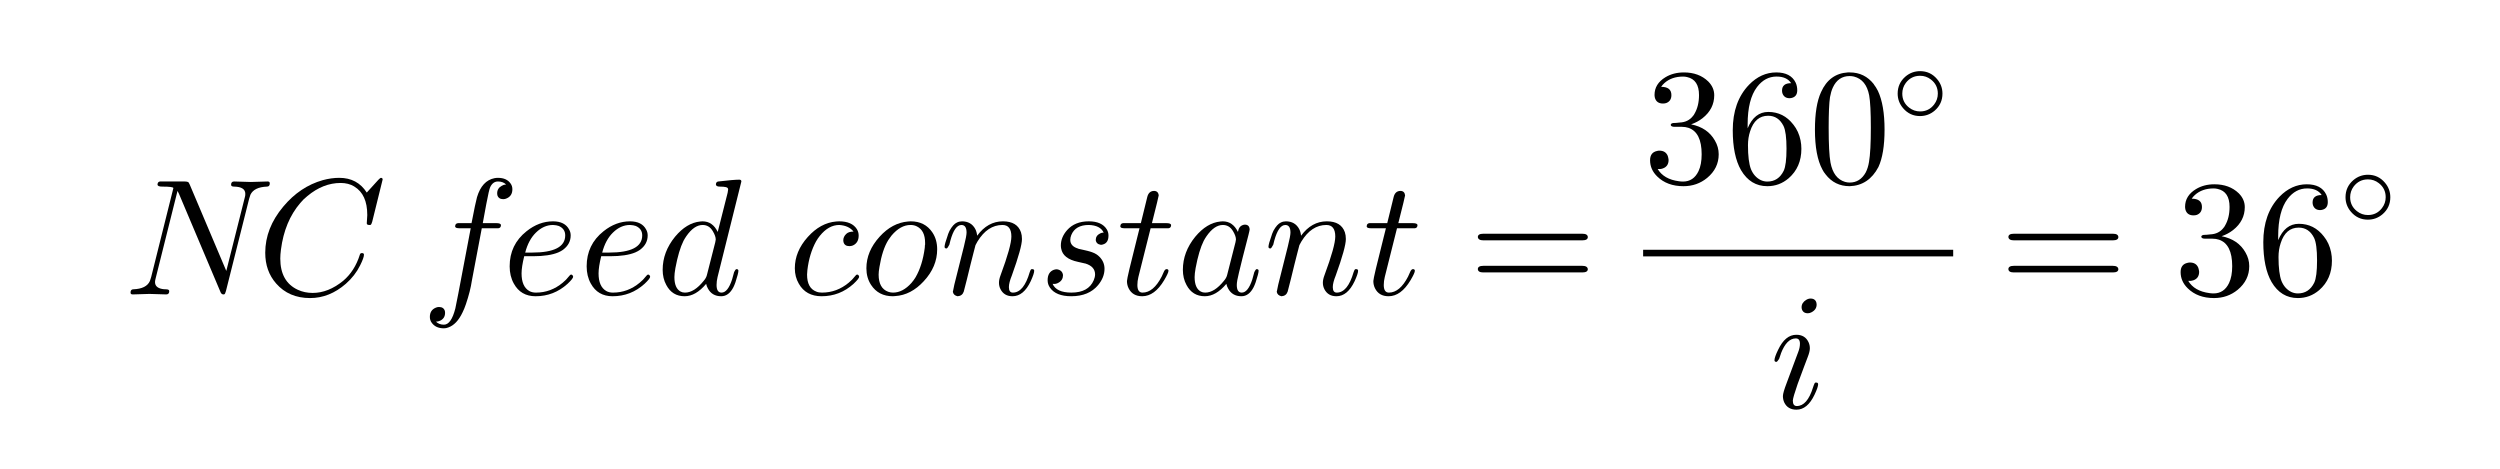 <?xml version="1.0" encoding="UTF-8"?>
<!DOCTYPE svg PUBLIC "-//W3C//DTD SVG 1.1//EN" "http://www.w3.org/Graphics/SVG/1.1/DTD/svg11.dtd">
<!-- Creator: CorelDRAW -->
<svg xmlns="http://www.w3.org/2000/svg" xml:space="preserve" width="80mm" height="15mm" version="1.1" style="shape-rendering:geometricPrecision; text-rendering:geometricPrecision; image-rendering:optimizeQuality; fill-rule:evenodd; clip-rule:evenodd"
viewBox="0 0 8000 1500"
 xmlns:xlink="http://www.w3.org/1999/xlink"
 xmlns:xodm="http://www.corel.com/coreldraw/odm/2003">
 <defs>
  <style type="text/css">
   <![CDATA[
    .fil0 {fill:black;fill-rule:nonzero}
   ]]>
  </style>
 </defs>
 <g id="Ebene_x0020_1">
  <path class="fil0" d="M511.95 580.74l7.41 0 70.91 0c7.4,0 11.99,1.23 13.75,3.7 0.71,1.06 1.77,3.17 3.18,6.35l116.94 276.22 59.27 -235.47c1.06,-3.18 1.59,-6.88 1.59,-11.12 0,-15.17 -12,-22.93 -35.98,-23.28 -6.35,0 -9.53,-1.94 -9.53,-5.82 0,-7.06 3.18,-10.58 9.53,-10.58l53.44 1.58 0.53 0 52.92 -1.58 0.53 0c4.58,0 6.88,1.94 6.88,5.82 0,7.05 -3,10.58 -9,10.58 -27.52,1.06 -45.16,9.7 -52.92,25.93 -1.41,3.53 -2.82,7.94 -4.23,13.23l-74.08 294.74c-1.77,6.71 -3.53,10.23 -5.3,10.59l-0.52 0.53 -2.65 0c-3.53,0 -6.35,-2.12 -8.47,-6.35 -0.35,-1.06 -0.88,-2.3 -1.58,-3.71l-131.77 -311.68 -4.76 -9.52 -69.85 279.4c-1.41,5.29 -2.12,9.35 -2.12,12.17 0,11.99 7.59,19.4 22.76,22.22 3.53,0.71 7.58,1.06 12.17,1.06 7.05,0 10.58,1.94 10.58,5.82 0,7.06 -3.17,10.59 -9.52,10.59l-52.92 -1.59 -1.59 0 -52.38 1.59 -0.53 0c-4.59,0 -6.88,-1.94 -6.88,-5.82 0,-7.06 3,-10.59 8.99,-10.59 27.87,-1.06 45.51,-9.88 52.92,-26.46 1.41,-3.52 2.82,-7.93 4.23,-13.23l70.91 -284.16c0,-3.17 -11.99,-4.76 -35.98,-4.76 -9.17,0 -14.11,-1.94 -14.82,-5.82 0,-6.35 2.65,-9.88 7.94,-10.58z"/>
  <path class="fil0" d="M1085.82 569.09c38.45,0 67.73,15.7 87.84,47.1l37.04 -40.75c4.23,-4.23 6.88,-6.35 7.94,-6.35 3.88,0 5.82,1.77 5.82,5.3l-33.34 134.93c-1.76,6.35 -3.53,9.7 -5.29,10.06l-0.53 0.53 -3.7 0c-5.3,0 -7.94,-1.77 -7.94,-5.3l1.59 -25.92 0 -1.06c0,-43.75 -13.76,-73.91 -41.28,-90.49l-0.53 -0.53c-12.35,-7.41 -26.81,-11.11 -43.39,-11.11 -37.4,0 -72.85,13.93 -106.36,41.8 -8.47,6.7 -16.05,14.11 -22.76,22.23 -33.51,39.16 -54.15,88.9 -61.91,149.22 -1.41,10.94 -2.12,20.46 -2.12,28.58 0,49.39 18.7,82.72 56.1,100.01 14.46,6.7 30.33,10.05 47.62,10.05 33.16,0 65.62,-12.87 97.37,-38.63 24.69,-20.81 42.51,-48.68 53.44,-83.6 0.71,-3.53 3,-5.3 6.88,-5.3 4.24,0 6.35,1.77 6.35,5.3 0,6.35 -4.06,17.63 -12.17,33.86 -10.94,22.23 -26.28,41.98 -46.04,59.27 -34.92,30.34 -73.02,45.51 -114.3,45.51 -45.15,0 -81.31,-15.52 -108.48,-46.57 -23.28,-26.46 -34.92,-59.27 -34.92,-98.42 0,-52.57 19.23,-101.78 57.68,-147.64 35.63,-42.69 77.79,-70.91 126.47,-84.67 17.99,-4.94 35.63,-7.41 52.92,-7.41z"/>
  <path class="fil0" d="M1593.55 569.09c18.35,0 31.75,6 40.22,18 3.88,5.29 5.82,11.46 5.82,18.52 0,14.11 -6,23.81 -17.99,29.1 -3.53,1.76 -7.23,2.65 -11.12,2.65 -10.23,0 -16.58,-4.41 -19.04,-13.23 -0.36,-1.77 -0.53,-3.53 -0.53,-5.29 0,-10.94 4.93,-19.05 14.81,-24.35 3.88,-2.47 8.47,-3.88 13.76,-4.23 -6.7,-6.35 -15.34,-9.52 -25.93,-9.52 -10.93,0 -19.22,5.99 -24.87,17.99 -2.47,4.94 -6.7,23.28 -12.7,55.03l-11.11 60.33 43.92 0c8.82,0 13.58,1.94 14.29,5.82 0,6.35 -2.83,9.87 -8.47,10.58l-0.53 0 -6.88 0 -45.51 0 -31.75 167.75c-3.17,21.87 -9.52,46.91 -19.05,75.14 -3.52,10.23 -7.05,18.87 -10.58,25.93 -12.35,26.1 -27.69,42.33 -46.04,48.68 -4.58,1.76 -9.17,2.65 -13.76,2.65 -17.63,0 -30.69,-6 -39.15,-18 -3.88,-5.29 -5.82,-11.46 -5.82,-18.52 0,-14.11 5.99,-23.81 17.99,-29.1 3.52,-1.77 7.23,-2.65 11.11,-2.65 10.23,0 16.58,4.41 19.05,13.23 0.35,1.77 0.53,3.53 0.53,5.29 0,12 -5.29,20.46 -15.88,25.4 -3.88,1.77 -8.29,2.83 -13.23,3.18 6.71,6.35 15.17,9.52 25.4,9.52 15.53,0 27.7,-17.28 36.52,-51.85 1.76,-8.12 3.88,-18.7 6.35,-31.75l3.17 -15.88 39.69 -209.02 -34.93 0c-8.82,0 -13.58,-1.41 -14.28,-4.23l-0.53 0 0 -2.12c0,-6 3,-9.35 8.99,-10.05l6.88 0 36.51 0c8.47,-44.1 14.29,-71.8 17.47,-83.08 10.58,-35.28 29.28,-55.57 56.09,-60.86 3.88,-0.7 7.58,-1.06 11.11,-1.06z"/>
  <path class="fil0" d="M1769.55 719.91c-19.76,0 -37.93,8.11 -54.51,24.34 -15.87,15.52 -27.34,36.86 -34.4,64.03l21.7 0c70.91,0 106.36,-18.35 106.36,-55.04 0,-14.11 -6.88,-24.16 -20.63,-30.16 -4.94,-1.76 -11.12,-2.82 -18.52,-3.17zm0 -11.65c25.39,0 42.68,8.82 51.85,26.46 3.18,5.65 4.77,11.82 4.77,18.52 0,18.35 -7.94,33.52 -23.82,45.51l-0.53 0.53c-4.58,3.18 -9.7,6 -15.34,8.47 -19.4,8.11 -46.39,12.17 -80.96,12.17l-28.05 0c-5.64,22.93 -8.47,41.27 -8.47,55.03 0,27.87 8.12,46.57 24.34,56.09 6,3.53 13.23,5.3 21.7,5.3 31.75,0 60.33,-10.59 85.73,-31.75 7.4,-6 14.11,-12.88 20.1,-20.64 2.47,-3.53 4.77,-5.29 6.88,-5.29 3.18,0 5.29,2.29 6.35,6.88 0,3.88 -5.99,11.46 -17.99,22.75 -29.28,26.46 -63.32,39.69 -102.13,39.69 -31.75,0 -55.03,-13.59 -69.85,-40.75 -8.82,-15.87 -13.23,-34.22 -13.23,-55.03 0,-46.22 17.99,-83.61 53.98,-112.19 26.46,-21.16 54.68,-31.75 84.67,-31.75z"/>
  <path class="fil0" d="M2015.94 719.91c-19.76,0 -37.92,8.11 -54.5,24.34 -15.88,15.52 -27.35,36.86 -34.4,64.03l21.7 0c70.9,0 106.36,-18.35 106.36,-55.04 0,-14.11 -6.88,-24.16 -20.64,-30.16 -4.94,-1.76 -11.11,-2.82 -18.52,-3.17zm0 -11.65c25.4,0 42.69,8.82 51.86,26.46 3.17,5.65 4.76,11.82 4.76,18.52 0,18.35 -7.94,33.52 -23.81,45.51l-0.53 0.53c-4.59,3.18 -9.7,6 -15.35,8.47 -19.4,8.11 -46.39,12.17 -80.96,12.17l-28.05 0c-5.64,22.93 -8.46,41.27 -8.46,55.03 0,27.87 8.11,46.57 24.34,56.09 6,3.53 13.23,5.3 21.7,5.3 31.75,0 60.32,-10.59 85.72,-31.75 7.41,-6 14.11,-12.88 20.11,-20.64 2.47,-3.53 4.76,-5.29 6.88,-5.29 3.17,0 5.29,2.29 6.35,6.88 0,3.88 -6,11.46 -17.99,22.75 -29.28,26.46 -63.33,39.69 -102.13,39.69 -31.75,0 -55.04,-13.59 -69.85,-40.75 -8.82,-15.87 -13.23,-34.22 -13.23,-55.03 0,-46.22 17.99,-83.61 53.97,-112.19 26.46,-21.16 54.68,-31.75 84.67,-31.75z"/>
  <path class="fil0" d="M2248.58 719.91c-18.35,0 -35.81,11.99 -52.39,35.98 -3.18,4.59 -6.18,9.52 -9,14.82 -10.23,20.46 -18.87,49.56 -25.93,87.31 -2.11,11.99 -3.17,21.52 -3.17,28.57 0,23.99 6.7,39.51 20.11,46.57 3.88,2.12 8.46,3.18 13.75,3.18 19.76,0 39.69,-12.53 59.8,-37.58 4.94,-5.64 8.29,-11.46 10.05,-17.46l0 -0.53c0.36,-0.7 0.53,-1.23 0.53,-1.58l26.46 -103.72c1.06,-5.29 1.59,-8.29 1.59,-9 0,-7.41 -3.18,-16.4 -9.53,-26.98 -7.76,-13.06 -18.52,-19.58 -32.27,-19.58zm116.94 -145c4.59,0 6.88,1.94 6.88,5.83l-76.2 305.85c-2.12,8.82 -3.17,17.29 -3.17,25.4 0,16.23 5.29,24.35 15.87,24.35 13.41,0 24.69,-14.12 33.87,-42.34 1.76,-6 3.88,-13.76 6.35,-23.28 2.82,-6 5.29,-9.17 7.41,-9.53 4.23,0 6.35,1.77 6.35,5.3 0,5.29 -3.18,17.63 -9.53,37.04 -2.12,5.99 -4.23,11.11 -6.35,15.34 -9.88,19.41 -22.93,29.11 -39.16,29.11 -19.75,0 -34.04,-8.47 -42.86,-25.4 -2.47,-4.24 -4.23,-9 -5.29,-14.29 -22.23,26.46 -45.16,39.69 -68.79,39.69 -26.46,0 -46.04,-12 -58.74,-35.99 -7.76,-14.11 -11.64,-30.34 -11.64,-48.68 0,-38.1 13.23,-73.38 39.68,-105.83 24.7,-29.64 51.51,-45.86 80.44,-48.69 2.47,-0.35 4.94,-0.53 7.41,-0.53 21.52,0 37.74,11.29 48.68,33.87l31.75 -125.41 1.59 -10.58c0,-3.89 -2.47,-6.35 -7.41,-7.41 -4.23,-1.06 -10.58,-1.59 -19.05,-1.59 -7.76,0 -12,-2.12 -12.7,-6.35 0,-6 2.47,-9.35 7.41,-10.05 33.16,-3.89 55.56,-5.83 67.2,-5.83z"/>
  <path class="fil0" d="M2685.28 708.26c27.16,0 46.04,8.29 56.62,24.88 3.88,6.35 5.82,13.22 5.82,20.63 0,15.52 -6.17,26.11 -18.52,31.75 -3.53,1.41 -7.23,2.12 -11.11,2.12 -10.59,0 -16.94,-4.59 -19.05,-13.76 -0.36,-1.41 -0.53,-3 -0.53,-4.76 0,-7.76 3.17,-14.64 9.52,-20.64 4.94,-4.94 12.7,-7.41 23.29,-7.41 -9.88,-12.7 -25.05,-19.75 -45.51,-21.16 -22.93,0 -43.75,11.64 -62.44,34.92 -4.59,5.65 -8.65,11.64 -12.17,17.99 -14.12,25.76 -23.29,56.09 -27.52,91.02 -0.71,5.64 -1.06,10.58 -1.06,14.82 0,28.92 9.88,47.09 29.63,54.5 4.94,2.12 10.94,3.18 18,3.18 31.75,0 60.32,-10.59 85.72,-31.75 7.41,-6 14.11,-12.88 20.11,-20.64 2.47,-3.53 4.76,-5.29 6.88,-5.29 3.17,0 5.29,2.29 6.35,6.88 0,3.88 -6,11.46 -17.99,22.75 -29.28,26.46 -63.33,39.69 -102.13,39.69 -33.52,0 -57.86,-13.41 -73.03,-40.22 -8.46,-14.46 -12.7,-30.87 -12.7,-49.21 0,-35.99 13.76,-69.32 41.28,-100.01 27.16,-30.34 57.5,-46.92 91.01,-49.75 3.18,-0.35 6.35,-0.53 9.53,-0.53z"/>
  <path class="fil0" d="M2913.75 719.91c-21.52,0 -41.8,11.28 -60.85,33.86 -2.47,3.18 -4.77,6.35 -6.88,9.53 -1.41,1.76 -2.65,3.53 -3.71,5.29 -12.7,20.46 -22.05,49.04 -28.04,85.72 -1.77,9.88 -2.65,18 -2.65,24.35 0,29.28 10.23,47.62 30.69,55.03 4.94,1.76 10.06,2.65 15.35,2.65 20.81,0 40.39,-10.24 58.74,-30.7 4.93,-5.64 9.34,-11.64 13.22,-17.99 14.82,-25.4 24.7,-56.97 29.64,-94.72 0.35,-2.82 0.53,-5.64 0.53,-8.47l0 -0.52 0.53 -0.53 0 -6.35c0,-26.11 -8.65,-43.57 -25.93,-52.39 -6,-3.18 -12.88,-4.76 -20.64,-4.76zm0.53 -11.65c30.34,0 53.44,11.82 69.32,35.46 10.23,15.17 15.35,33.16 15.35,53.97 0,37.4 -14.29,71.44 -42.87,102.13 -27.16,29.64 -57.68,45.51 -91.54,47.63 -2.47,0.35 -4.94,0.53 -7.41,0.53 -30.69,0 -53.98,-12.17 -69.85,-36.52 -9.88,-15.17 -14.82,-32.8 -14.82,-52.91 0,-36.34 14.11,-70.03 42.34,-101.07 26.81,-29.64 57.15,-45.86 91.01,-48.69 2.82,-0.35 5.65,-0.53 8.47,-0.53z"/>
  <path class="fil0" d="M3078.17 708.26c19.76,0 34.05,8.29 42.87,24.88 3.17,6.35 5.11,13.4 5.82,21.16 22.58,-30.69 50.09,-46.04 82.55,-46.04 30.34,0 49.56,11.65 57.68,34.93 2.11,6.35 3.17,13.58 3.17,21.7 0,17.99 -10.76,56.79 -32.28,116.41 -6.35,15.52 -9.52,28.05 -9.52,37.57 0,11.64 4.23,17.47 12.7,17.47 23.28,0 41.27,-21.88 53.97,-65.62 1.77,-5.65 3.53,-8.64 5.29,-9l0 -0.53 2.65 0c4.23,0 6.35,1.77 6.35,5.3 0,5.99 -3.7,17.1 -11.11,33.33 -15.17,32.11 -34.57,48.16 -58.21,48.16 -17.99,0 -30.87,-7.59 -38.63,-22.76 -3.18,-6.35 -4.76,-13.23 -4.76,-20.63 0,-7.06 1.76,-15.17 5.29,-24.35 22.93,-61.73 34.39,-102.83 34.39,-123.29 0,-24.7 -9.52,-37.04 -28.57,-37.04 -31.75,0 -58.38,17.63 -79.9,52.91 -2.47,3.88 -4.59,7.76 -6.35,11.64l-6.88 26.46c-1.77,8.12 -4.77,19.93 -9,35.46l-11.64 47.62c-6,24.34 -9.35,37.4 -10.06,39.16 -3.17,9.17 -9.7,14.11 -19.57,14.82 -8.82,-1.77 -13.94,-6.53 -15.35,-14.29 0,0.7 1.59,-6.88 4.76,-22.75l30.69 -122.24c5.65,-22.58 8.47,-37.4 8.47,-44.45 0,-16.23 -5.47,-24.34 -16.4,-24.34 -14.47,0 -26.29,16.75 -35.46,50.27 -1.06,3.88 -2.11,8.11 -3.17,12.7 -3.88,7.76 -6.88,11.81 -9,12.17 -4.23,0 -6.35,-1.77 -6.35,-5.29 0,-5.65 3.53,-18.35 10.58,-38.1l0 -0.53c0,-0.36 0.18,-0.53 0.53,-0.53l0 -0.53 0 -0.53 4.77 -11.11c7.76,-14.11 15.7,-22.93 23.81,-26.46 4.94,-2.47 10.23,-3.71 15.87,-3.71z"/>
  <path class="fil0" d="M3484.17 708.26c27.87,0 47.09,8.65 57.68,25.93 3.53,6 5.29,12.53 5.29,19.58 0,15.88 -6,25.4 -17.99,28.58 -2.12,0.7 -4.24,1.06 -6.35,1.06 -9.88,-1.42 -15.35,-6.53 -16.41,-15.35 0,-9.52 4.77,-16.58 14.29,-21.17 3.53,-1.76 7.23,-2.64 11.11,-2.64 -7.4,-15.52 -23.28,-23.64 -47.62,-24.34 -28.58,0 -47.27,10.76 -56.09,32.28 -2.12,5.29 -3.18,10.4 -3.18,15.34 0,13.76 8.47,23.11 25.4,28.05l0.53 0.53c2.47,0.7 7.23,1.76 14.29,3.17 21.87,4.59 36.51,9.53 43.92,14.82 3.18,2.11 6.17,4.58 9,7.41 10.93,10.93 16.4,23.81 16.4,38.63 0,18.34 -6.88,35.8 -20.64,52.38 -19.75,23.64 -48.33,35.46 -85.72,35.46 -32.81,0 -55.56,-9.18 -68.26,-27.52 -4.94,-7.06 -7.41,-14.99 -7.41,-23.81 0,-17.29 6.7,-28.4 20.11,-33.34 3.17,-1.06 6.35,-1.59 9.52,-1.59 11.64,1.77 18.17,7.94 19.58,18.52 0,10.94 -4.76,19.05 -14.29,24.35 -5.64,3.52 -11.99,4.76 -19.05,3.7 8.12,18.7 28.22,28.05 60.33,28.05 36.33,0 60.15,-13.23 71.43,-39.69 2.83,-6.71 4.24,-12.88 4.24,-18.52 0,-16.94 -10.41,-28.58 -31.22,-34.93l-0.53 0c-5.29,-1.41 -13.06,-3.17 -23.29,-5.29 -31.75,-6.7 -49.56,-20.81 -53.44,-42.33 -0.71,-3.18 -1.06,-6.53 -1.06,-10.06 0,-17.64 6.7,-34.04 20.11,-49.21 16.58,-18.7 39.69,-28.05 69.32,-28.05z"/>
  <path class="fil0" d="M3692.53 610.9c9.17,0 14.29,4.76 15.34,14.29 0,2.11 -7.23,31.75 -21.69,88.9l46.57 0c9.17,0 14.11,1.94 14.81,5.82 0,6.35 -2.82,9.87 -8.46,10.58l-0.53 0 -6.88 0 -49.74 0 -39.16 156.1c-2.12,8.82 -3.18,17.29 -3.18,25.4 0,16.23 5.47,24.35 16.41,24.35 23.28,0 43.74,-17.11 61.38,-51.33l7.41 -16.41c2.11,-4.58 4.76,-7.05 7.94,-7.41 4.23,0 6.35,1.77 6.35,5.3 0,4.58 -4.59,14.64 -13.76,30.16 -20.46,34.22 -43.92,51.33 -70.38,51.33 -20.46,0 -34.93,-8.47 -43.39,-25.4 -3.53,-7.06 -5.3,-14.82 -5.3,-23.29 0,-6.7 10.76,-52.38 32.28,-137.05l7.94 -31.75 -46.57 0c-8.81,0 -13.58,-1.41 -14.28,-4.23l-0.53 0 0 -2.12c0,-6 2.82,-9.35 8.46,-10.05l7.41 0 49.74 0 20.64 -84.14c3.18,-12.35 10.23,-18.7 21.17,-19.05z"/>
  <path class="fil0" d="M3913.25 719.91c-18.34,0 -35.81,11.99 -52.39,35.98 -3.17,4.59 -6.17,9.52 -8.99,14.82 -10.23,20.46 -18.88,49.56 -25.93,87.31 -2.12,11.99 -3.18,21.52 -3.18,28.57 0,23.99 6.71,39.51 20.11,46.57 3.88,2.12 8.47,3.18 13.76,3.18 19.76,0 39.69,-12.53 59.8,-37.58 4.93,-5.64 8.29,-11.46 10.05,-17.46l0 -0.53c0.35,-0.7 0.53,-1.23 0.53,-1.58l26.46 -103.72c1.06,-5.29 1.58,-8.29 1.58,-9 0,-7.41 -3.17,-16.4 -9.52,-26.98 -7.76,-13.06 -18.52,-19.58 -32.28,-19.58zm-0.53 -11.65c21.52,0 37.75,11.29 48.69,33.87 1.76,-11.99 7.23,-19.4 16.4,-22.22 1.76,-0.71 3.7,-1.06 5.82,-1.06 9.17,0 14.29,4.76 15.35,14.29 0,2.11 -1.24,8.11 -3.71,17.99l-19.05 74.08c-5.29,22.23 -9.17,38.1 -11.64,47.63 -4.59,18.34 -6.88,31.39 -6.88,39.15 0,16.23 5.29,24.35 15.88,24.35 13.4,0 24.69,-14.12 33.86,-42.34 1.77,-6 3.88,-13.76 6.35,-23.28 2.82,-6 5.29,-9.17 7.41,-9.53 4.23,0 6.35,1.77 6.35,5.3 0,5.29 -3.17,17.63 -9.52,37.04 -2.12,5.99 -4.24,11.11 -6.35,15.34 -9.88,19.41 -22.93,29.11 -39.16,29.11 -19.76,0 -34.05,-8.47 -42.86,-25.4 -2.47,-4.24 -4.24,-9 -5.3,-14.29 -22.22,26.46 -45.15,39.69 -68.79,39.69 -26.46,0 -46.04,-12 -58.74,-35.99 -7.76,-14.11 -11.64,-30.34 -11.64,-48.68 0,-38.1 13.23,-73.38 39.69,-105.83 24.69,-29.64 51.51,-45.86 80.43,-48.69 2.47,-0.35 4.94,-0.53 7.41,-0.53z"/>
  <path class="fil0" d="M4114.65 708.26c19.75,0 34.04,8.29 42.86,24.88 3.17,6.35 5.11,13.4 5.82,21.16 22.58,-30.69 50.09,-46.04 82.55,-46.04 30.34,0 49.57,11.65 57.68,34.93 2.12,6.35 3.17,13.58 3.17,21.7 0,17.99 -10.76,56.79 -32.28,116.41 -6.35,15.52 -9.52,28.05 -9.52,37.57 0,11.64 4.23,17.47 12.7,17.47 23.28,0 41.27,-21.88 53.97,-65.62 1.77,-5.65 3.53,-8.64 5.3,-9l0 -0.53 2.64 0c4.24,0 6.35,1.77 6.35,5.3 0,5.99 -3.7,17.1 -11.11,33.33 -15.17,32.11 -34.57,48.16 -58.21,48.16 -17.99,0 -30.87,-7.59 -38.63,-22.76 -3.17,-6.35 -4.76,-13.23 -4.76,-20.63 0,-7.06 1.76,-15.17 5.29,-24.35 22.93,-61.73 34.4,-102.83 34.4,-123.29 0,-24.7 -9.53,-37.04 -28.58,-37.04 -31.75,0 -58.38,17.63 -79.9,52.91 -2.47,3.88 -4.59,7.76 -6.35,11.64l-6.88 26.46c-1.76,8.12 -4.76,19.93 -9,35.46l-11.64 47.62c-6,24.34 -9.35,37.4 -10.05,39.16 -3.18,9.17 -9.7,14.11 -19.58,14.82 -8.82,-1.77 -13.94,-6.53 -15.35,-14.29 0,0.7 1.59,-6.88 4.76,-22.75l30.7 -122.24c5.64,-22.58 8.46,-37.4 8.46,-44.45 0,-16.23 -5.46,-24.34 -16.4,-24.34 -14.46,0 -26.28,16.75 -35.46,50.27 -1.05,3.88 -2.11,8.11 -3.17,12.7 -3.88,7.76 -6.88,11.81 -9,12.17 -4.23,0 -6.35,-1.77 -6.35,-5.29 0,-5.65 3.53,-18.35 10.59,-38.1l0 -0.53c0,-0.36 0.17,-0.53 0.53,-0.53l0 -0.53 0 -0.53 4.76 -11.11c7.76,-14.11 15.7,-22.93 23.81,-26.46 4.94,-2.47 10.23,-3.71 15.88,-3.71z"/>
  <path class="fil0" d="M4480.95 610.9c9.18,0 14.29,4.76 15.35,14.29 0,2.11 -7.23,31.75 -21.7,88.9l46.57 0c9.17,0 14.11,1.94 14.82,5.82 0,6.35 -2.82,9.87 -8.47,10.58l-0.53 0 -6.88 0 -49.74 0 -39.16 156.1c-2.11,8.82 -3.17,17.29 -3.17,25.4 0,16.23 5.47,24.35 16.4,24.35 23.29,0 43.75,-17.11 61.39,-51.33l7.4 -16.41c2.12,-4.58 4.77,-7.05 7.94,-7.41 4.23,0 6.35,1.77 6.35,5.3 0,4.58 -4.59,14.64 -13.76,30.16 -20.46,34.22 -43.92,51.33 -70.38,51.33 -20.46,0 -34.92,-8.47 -43.39,-25.4 -3.53,-7.06 -5.29,-14.82 -5.29,-23.29 0,-6.7 10.76,-52.38 32.28,-137.05l7.94 -31.75 -46.57 0c-8.82,0 -13.58,-1.41 -14.29,-4.23l-0.53 0 0 -2.12c0,-6 2.83,-9.35 8.47,-10.05l7.41 0 49.74 0 20.64 -84.14c3.17,-12.35 10.23,-18.7 21.16,-19.05z"/>
  <path class="fil0" d="M4747.07 850.61l315.91 0c11.29,0 17.29,3.53 17.99,10.58 0,7.06 -5.82,10.59 -17.46,10.59l-316.97 0c-11.29,0 -17.11,-3.53 -17.46,-10.59 0,-7.05 5.99,-10.58 17.99,-10.58zm-0.53 -102.66l316.97 0c11.29,0 17.11,3.53 17.46,10.59 0,7.05 -6,10.58 -17.99,10.58l-315.91 0c-11.29,0 -17.29,-3.53 -17.99,-10.58 0,-7.06 5.82,-10.59 17.46,-10.59z"/>
  <path class="fil0" d="M5388.18 231.75c32.11,0 58.04,9.52 77.79,28.57l1.06 1.06c12.35,12.7 18.52,27.16 18.52,43.39 0,29.28 -12.52,53.8 -37.57,73.55 -10.94,8.47 -23.11,15 -36.51,19.58 35.28,7.06 60.68,24.35 76.2,51.86 8.11,13.76 12.17,28.4 12.17,43.92 0,29.99 -12.35,55.21 -37.04,75.67 -21.52,17.64 -46.75,26.46 -75.67,26.46 -34.93,0 -62.97,-10.4 -84.14,-31.22 -15.17,-14.82 -22.76,-32.1 -22.76,-51.86 0,-16.58 7.41,-26.46 22.23,-29.63 2.47,-0.71 4.94,-1.06 7.41,-1.06 13.4,0 22.4,5.65 26.99,16.93 1.41,4.59 2.29,8.82 2.64,12.7 0,14.12 -6.35,23.29 -19.05,27.52 -4.94,1.77 -10.23,2.29 -15.87,1.59 13.05,21.87 35.63,34.92 67.73,39.16 4.59,0.7 9,1.06 13.23,1.06 22.58,0 39.16,-11.12 49.74,-33.34 6.7,-14.11 10.05,-32.1 10.05,-53.98 0,-46.92 -14.11,-75.14 -42.33,-84.66 -6.35,-2.12 -13.23,-3.18 -20.64,-3.18l-23.28 0c-7.76,0 -11.99,-1.94 -12.7,-5.82 0,-3.53 2.65,-5.64 7.94,-6.35 5.29,0 12.17,-0.53 20.64,-1.59 17.99,-0.7 32.1,-7.58 42.33,-20.63l0 -0.53 0.53 -0.53 0.53 -0.53 0.53 0 3.17 -5.29c9.88,-16.58 14.82,-36.69 14.82,-60.33 0,-32.81 -12.7,-52.03 -38.1,-57.68 -4.24,-1.06 -8.47,-1.59 -12.7,-1.59 -24.7,0 -44.8,7.06 -60.33,21.17 -3.88,3.53 -7.23,7.41 -10.05,11.64 21.87,0 32.81,8.82 32.81,26.46 0,12.7 -5.47,21.17 -16.41,25.4 -3.17,1.06 -6.7,1.59 -10.58,1.59 -13.76,0 -22.4,-6.17 -25.93,-18.52l0 -0.53c-0.71,-2.82 -1.06,-5.65 -1.06,-8.47 0,-23.63 11.64,-42.51 34.93,-56.62 16.93,-10.23 36.51,-15.34 58.73,-15.34z"/>
  <path class="fil0" d="M5658.06 370.39c-27.87,0 -47.1,16.58 -57.68,49.74 -4.58,13.76 -6.88,28.57 -6.88,44.45 0,34.57 3.18,60.15 9.53,76.73 6.7,16.23 17.11,27.87 31.22,34.92 6.7,3.18 13.76,4.77 21.16,4.77 23.64,0 41.1,-11.47 52.39,-34.4 6,-12.7 9,-36.34 9,-70.91 0,-35.28 -3.18,-59.44 -9.53,-72.49 -10.93,-21.88 -27.34,-32.81 -49.21,-32.81zm25.93 -138.64c30.69,0 51.33,10.76 61.91,32.27 3.53,7.41 5.29,15.7 5.29,24.88 0,14.11 -6.52,22.4 -19.58,24.87 -1.76,0.35 -3.35,0.53 -4.76,0.53 -11.29,0 -18.87,-4.94 -22.75,-14.82 -1.06,-2.82 -1.59,-6 -1.59,-9.53 0,-15.87 9.7,-23.81 29.1,-23.81 -9.17,-14.11 -24.69,-21.17 -46.56,-21.17 -24.7,0 -45.51,11.12 -62.44,33.34 -20.11,26.46 -30.17,66.32 -30.17,119.59l0 12.7c14.47,-34.92 36.52,-52.38 66.15,-52.38 32.46,0 59.09,13.4 79.9,40.21 11.65,14.47 19.41,31.4 23.29,50.8 1.76,8.82 2.64,17.82 2.64,26.99 0,39.16 -13.58,70.56 -40.74,94.19 -19.76,16.94 -42.51,25.4 -68.27,25.4 -35.98,0 -64.02,-17.11 -84.13,-51.33 -17.64,-30.69 -26.46,-73.2 -26.46,-127.53 0,-61.03 17.29,-109.53 51.86,-145.52 25.75,-26.46 54.85,-39.68 87.31,-39.68z"/>
  <path class="fil0" d="M5918.94 243.39c-24.69,0 -42.69,12.34 -53.97,37.04 -3.88,8.47 -6.88,18.7 -9,30.69 -2.82,19.05 -4.23,51.51 -4.23,97.37 0,53.27 1.94,90.48 5.82,111.65 6.35,33.87 21.87,54.51 46.56,61.91 4.94,1.42 9.88,2.12 14.82,2.12 22.23,0 39.34,-10.76 51.33,-32.28 4.94,-9.52 8.47,-20.81 10.58,-33.87 3.88,-22.57 5.82,-59.09 5.82,-109.53 0,-49.04 -1.76,-83.43 -5.29,-103.19 -6.35,-33.51 -22.58,-53.62 -48.68,-60.33 -4.59,-1.05 -9.17,-1.58 -13.76,-1.58zm-5.82 -11.64l6.35 0c31.4,0 56.97,12.52 76.73,37.57l0 0.53c4.94,6.35 9.35,13.4 13.23,21.16 14.11,29.99 21.16,71.26 21.16,123.83 0,51.5 -6.52,91.37 -19.57,119.59 -20.82,39.51 -51.51,59.97 -92.08,61.38 -32.1,0 -57.85,-12.7 -77.26,-38.1 -3.88,-4.58 -7.23,-9.7 -10.05,-15.34 -15.88,-29.28 -23.81,-71.79 -23.81,-127.53 0,-51.86 6.52,-91.9 19.57,-120.12 17.64,-39.51 46.22,-60.5 85.73,-62.97z"/>
  <path class="fil0" d="M6144.37 242.49c-19.02,0 -34.33,7.66 -45.93,22.97 -7.41,10.12 -11.12,21.48 -11.12,34.08 0,18.52 7.29,33.46 21.86,44.82 10.37,8.15 22.1,12.22 35.19,12.22 18.52,0 33.46,-7.41 44.82,-22.22 7.9,-10.38 11.85,-21.98 11.85,-34.82 0,-18.77 -7.41,-33.84 -22.22,-45.19 -10.13,-7.91 -21.61,-11.86 -34.45,-11.86zm0 -14.81c21.73,0 39.76,8.39 54.08,25.18 11.6,13.59 17.41,29.14 17.41,46.68 0,21.97 -8.28,40.12 -24.82,54.45 -13.58,11.6 -29.26,17.41 -47.04,17.41 -21.73,0 -39.76,-8.4 -54.08,-25.19 -11.61,-13.58 -17.41,-29.14 -17.41,-46.67 0,-21.98 8.27,-40.13 24.81,-54.46 13.59,-11.6 29.27,-17.4 47.05,-17.4z"/>
  <rect class="fil0" x="5258.01" y="799.27" width="992.19" height="21.17"/>
  <path class="fil0" d="M5748.15 1071.25c18.7,0 31.75,7.93 39.16,23.81 2.82,6 4.23,12.52 4.23,19.58 0,7.05 -2.29,16.4 -6.88,28.04 -6,16.23 -9.88,26.46 -11.64,30.7l-20.64 55.56c-9.88,28.57 -14.99,46.21 -15.34,52.92 0,11.64 4.23,17.46 12.7,17.46 22.22,0 39.51,-19.76 51.85,-59.27l2.12 -6.35c1.77,-5.64 3.53,-8.64 5.29,-8.99l0 -0.53 2.65 0c4.23,0 6.35,1.76 6.35,5.29 0,6.35 -3.88,17.64 -11.64,33.86 -15.17,31.75 -34.4,47.63 -57.68,47.63 -18.7,0 -31.75,-7.76 -39.16,-23.28 -2.82,-6.35 -4.23,-13.06 -4.23,-20.11 0,-7.06 4.05,-21.17 12.17,-42.34 24.69,-66.32 36.86,-98.95 36.51,-97.89 3.88,-9.88 5.82,-19.05 5.82,-27.52 0,-11.29 -4.41,-16.93 -13.23,-16.93 -19.4,0 -35.28,16.05 -47.62,48.15l0 0.53c-2.12,5.29 -4.06,10.94 -5.82,16.94 -3.89,5.99 -6.71,9.17 -8.47,9.52 -4.23,0 -6.35,-1.76 -6.35,-5.29 0,-6.35 3.88,-17.46 11.64,-33.34 15.17,-32.1 34.57,-48.15 58.21,-48.15zm45.51 -115.89c10.58,0 16.93,4.76 19.05,14.29l0 0.53c0.35,1.41 0.53,2.82 0.53,4.23 0,10.94 -5.47,19.23 -16.41,24.87 -3.88,2.12 -7.76,3.18 -11.64,3.18 -10.58,0 -17.11,-4.77 -19.58,-14.29 -0.35,-1.77 -0.53,-3.35 -0.53,-4.76 0,-9.88 4.94,-17.82 14.82,-23.82 4.58,-2.82 9.17,-4.23 13.76,-4.23z"/>
  <path class="fil0" d="M6444.82 850.61l315.91 0c11.29,0 17.29,3.53 17.99,10.58 0,7.06 -5.82,10.59 -17.46,10.59l-316.97 0c-11.29,0 -17.11,-3.53 -17.46,-10.59 0,-7.05 5.99,-10.58 17.99,-10.58zm-0.53 -102.66l316.97 0c11.29,0 17.11,3.53 17.46,10.59 0,7.05 -6,10.58 -17.99,10.58l-315.91 0c-11.29,0 -17.29,-3.53 -17.99,-10.58 0,-7.06 5.82,-10.59 17.46,-10.59z"/>
  <path class="fil0" d="M7085.93 589.73c32.11,0 58.04,9.53 77.79,28.58l1.06 1.05c12.35,12.7 18.52,27.17 18.52,43.4 0,29.28 -12.52,53.79 -37.57,73.55 -10.94,8.47 -23.11,14.99 -36.51,19.58 35.28,7.05 60.68,24.34 76.2,51.86 8.11,13.76 12.17,28.4 12.17,43.92 0,29.98 -12.35,55.21 -37.04,75.67 -21.52,17.64 -46.75,26.46 -75.67,26.46 -34.93,0 -62.98,-10.41 -84.14,-31.22 -15.17,-14.82 -22.76,-32.11 -22.76,-51.86 0,-16.58 7.41,-26.46 22.23,-29.63 2.47,-0.71 4.94,-1.06 7.41,-1.06 13.4,0 22.4,5.64 26.98,16.93 1.42,4.59 2.3,8.82 2.65,12.7 0,14.11 -6.35,23.28 -19.05,27.52 -4.94,1.76 -10.23,2.29 -15.87,1.58 13.05,21.88 35.63,34.93 67.73,39.16 4.59,0.71 9,1.06 13.23,1.06 22.58,0 39.16,-11.11 49.74,-33.34 6.7,-14.11 10.05,-32.1 10.05,-53.97 0,-46.92 -14.11,-75.14 -42.33,-84.67 -6.35,-2.11 -13.23,-3.17 -20.64,-3.17l-23.28 0c-7.76,0 -11.99,-1.94 -12.7,-5.82 0,-3.53 2.65,-5.65 7.94,-6.35 5.29,0 12.17,-0.53 20.63,-1.59 18,-0.71 32.11,-7.59 42.34,-20.64l0 -0.53 0.53 -0.53 0.53 -0.53 0.53 0 3.17 -5.29c9.88,-16.58 14.82,-36.69 14.82,-60.32 0,-32.81 -12.7,-52.04 -38.1,-57.68 -4.24,-1.06 -8.47,-1.59 -12.7,-1.59 -24.7,0 -44.81,7.06 -60.33,21.17 -3.88,3.52 -7.23,7.41 -10.05,11.64 21.87,0 32.81,8.82 32.81,26.46 0,12.7 -5.47,21.16 -16.41,25.4 -3.17,1.06 -6.7,1.58 -10.58,1.58 -13.76,0 -22.4,-6.17 -25.93,-18.52l0 -0.53c-0.71,-2.82 -1.06,-5.64 -1.06,-8.46 0,-23.64 11.64,-42.51 34.93,-56.62 16.93,-10.23 36.51,-15.35 58.73,-15.35z"/>
  <path class="fil0" d="M7355.81 728.37c-27.87,0 -47.1,16.58 -57.68,49.74 -4.59,13.76 -6.88,28.58 -6.88,44.45 0,34.58 3.18,60.15 9.53,76.73 6.7,16.23 17.11,27.87 31.22,34.93 6.7,3.17 13.76,4.76 21.16,4.76 23.64,0 41.1,-11.46 52.39,-34.39 6,-12.7 9,-36.34 9,-70.91 0,-35.28 -3.18,-59.45 -9.53,-72.5 -10.93,-21.87 -27.34,-32.81 -49.21,-32.81zm25.93 -138.64c30.69,0 51.33,10.76 61.91,32.28 3.53,7.41 5.29,15.7 5.29,24.87 0,14.11 -6.52,22.4 -19.58,24.87 -1.76,0.35 -3.35,0.53 -4.76,0.53 -11.29,0 -18.87,-4.94 -22.75,-14.82 -1.06,-2.82 -1.59,-5.99 -1.59,-9.52 0,-15.88 9.7,-23.81 29.1,-23.81 -9.17,-14.11 -24.69,-21.17 -46.56,-21.17 -24.7,0 -45.51,11.11 -62.44,33.34 -20.11,26.46 -30.17,66.32 -30.17,119.59l0 12.7c14.47,-34.93 36.52,-52.39 66.15,-52.39 32.46,0 59.09,13.41 79.9,40.22 11.65,14.46 19.41,31.4 23.29,50.8 1.76,8.82 2.64,17.81 2.64,26.99 0,39.15 -13.58,70.55 -40.74,94.19 -19.76,16.93 -42.51,25.4 -68.27,25.4 -35.98,0 -64.02,-17.11 -84.13,-51.33 -17.64,-30.69 -26.46,-73.2 -26.46,-127.53 0,-61.03 17.29,-109.54 51.86,-145.52 25.75,-26.46 54.85,-39.69 87.31,-39.69z"/>
  <path class="fil0" d="M7577.53 574.02c-19.01,0 -34.32,7.65 -45.93,22.96 -7.41,10.13 -11.11,21.49 -11.11,34.08 0,18.52 7.28,33.46 21.85,44.82 10.37,8.15 22.1,12.23 35.19,12.23 18.52,0 33.46,-7.41 44.82,-22.23 7.9,-10.37 11.86,-21.98 11.86,-34.82 0,-18.76 -7.41,-33.83 -22.23,-45.19 -10.12,-7.9 -21.61,-11.85 -34.45,-11.85zm0 -14.82c21.73,0 39.76,8.4 54.08,25.19 11.61,13.58 17.41,29.14 17.41,46.67 0,21.98 -8.27,40.13 -24.82,54.45 -13.58,11.61 -29.26,17.41 -47.04,17.41 -21.73,0 -39.76,-8.39 -54.08,-25.18 -11.61,-13.59 -17.41,-29.14 -17.41,-46.68 0,-21.97 8.27,-40.13 24.82,-54.45 13.58,-11.6 29.26,-17.41 47.04,-17.41z"/>
 </g>
</svg>
